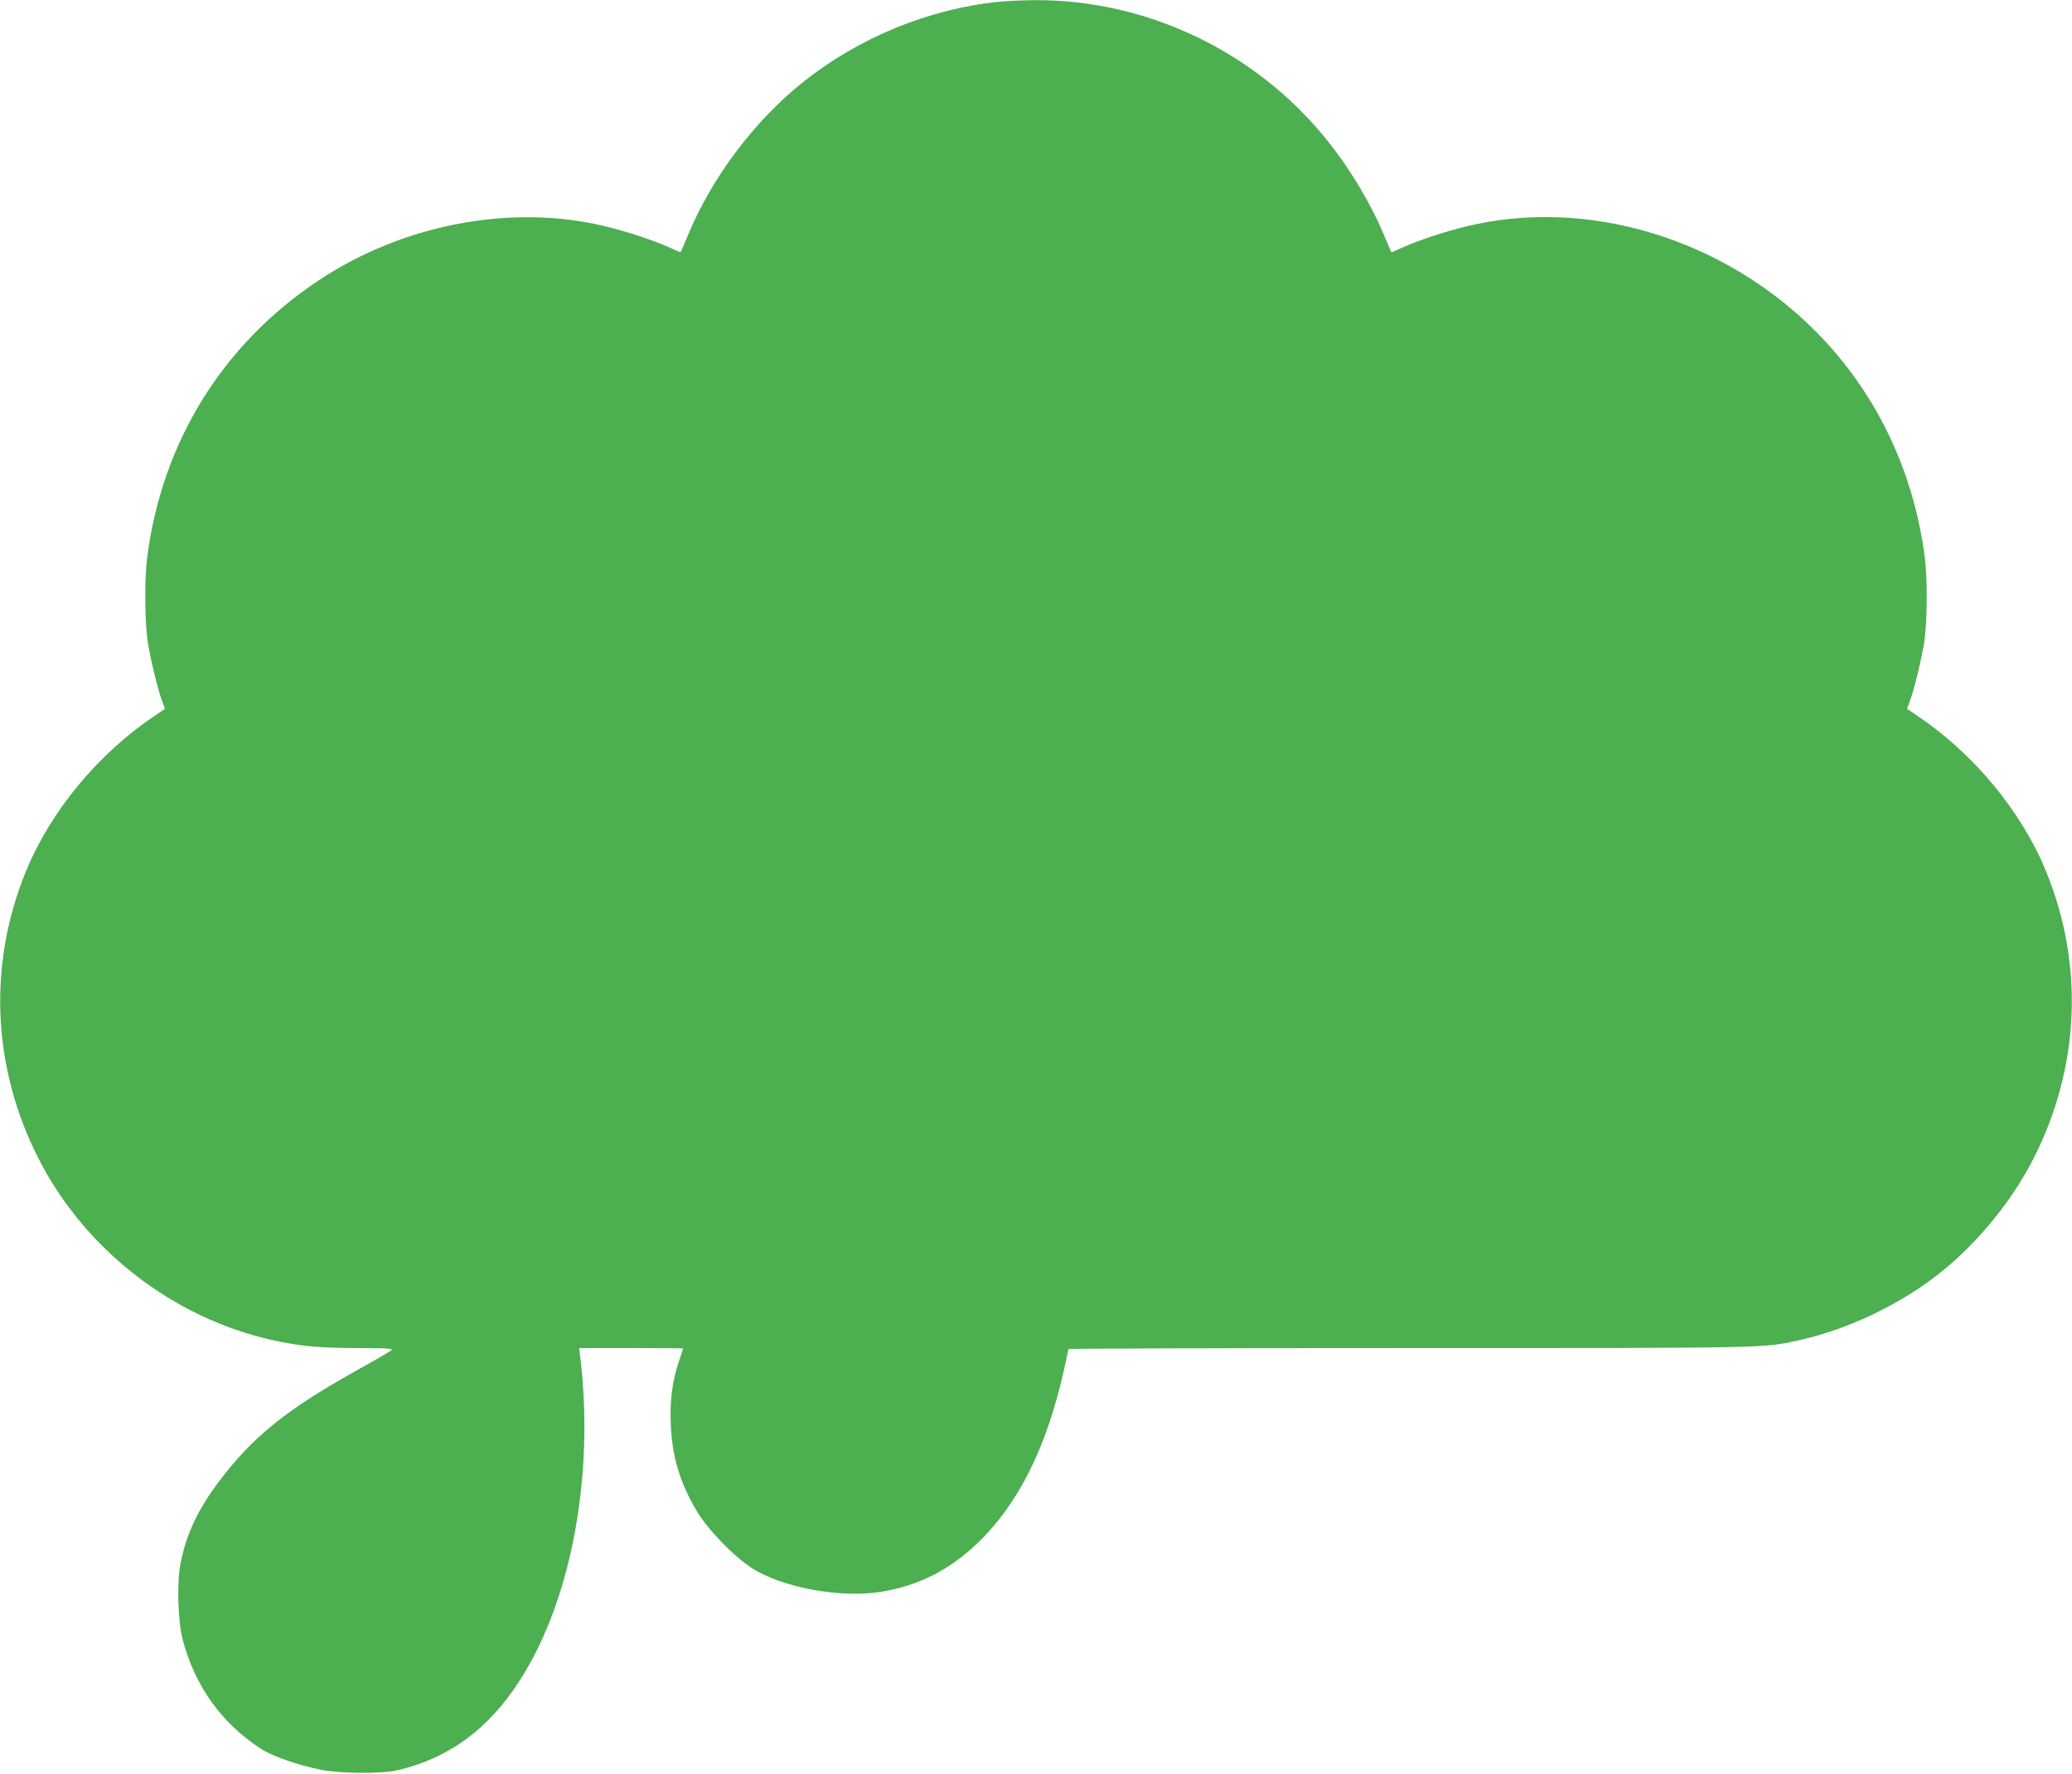 <?xml version="1.0" standalone="no"?>
<!DOCTYPE svg PUBLIC "-//W3C//DTD SVG 20010904//EN"
 "http://www.w3.org/TR/2001/REC-SVG-20010904/DTD/svg10.dtd">
<svg version="1.0" xmlns="http://www.w3.org/2000/svg"
 width="1280pt" height="1096pt" viewBox="0 0 1280 1096"
 preserveAspectRatio="xMidYMid meet">
<g transform="translate(0,1096) scale(0.1,-0.1)"
fill="#4caf50" stroke="none">
<path d="M6170 10949 c-430 -43 -866 -222 -1210 -497 -304 -243 -568 -596
-715 -957 -21 -49 -38 -91 -40 -93 -1 -1 -31 11 -66 27 -99 45 -262 99 -393
131 -581 143 -1256 16 -1781 -335 -592 -395 -964 -997 -1056 -1710 -17 -136
-15 -411 5 -530 19 -112 58 -274 86 -353 l19 -52 -62 -42 c-348 -233 -642
-587 -795 -958 -239 -580 -211 -1220 79 -1785 286 -558 829 -979 1439 -1115
168 -38 295 -50 530 -50 203 -1 223 -2 205 -16 -11 -8 -105 -63 -210 -121
-440 -246 -644 -411 -855 -691 -131 -175 -201 -326 -236 -509 -22 -118 -15
-353 15 -466 76 -286 237 -512 481 -672 72 -47 229 -102 375 -131 111 -23 370
-25 460 -5 380 85 661 324 869 739 247 492 349 1180 270 1820 l-6 52 321 0
c176 0 321 -1 321 -2 0 -2 -11 -36 -25 -77 -42 -122 -58 -248 -51 -396 8 -196
57 -358 159 -530 66 -113 228 -281 341 -354 187 -121 550 -188 800 -147 233
39 419 133 594 300 254 243 430 597 536 1077 14 64 26 119 26 123 0 3 948 6
2108 6 2255 0 2184 -1 2412 50 301 67 626 223 870 419 225 179 439 441 569
696 290 565 318 1205 79 1785 -152 369 -448 726 -795 958 l-62 42 19 52 c28
79 67 241 86 353 20 119 22 394 5 530 -70 537 -300 1017 -667 1390 -574 583
-1422 839 -2170 655 -131 -32 -294 -86 -393 -131 -35 -16 -65 -28 -66 -27 -2
2 -19 44 -40 93 -80 195 -208 412 -350 590 -441 555 -1122 881 -1824 874 -69
-1 -164 -5 -211 -10z"/>
</g>
</svg>
